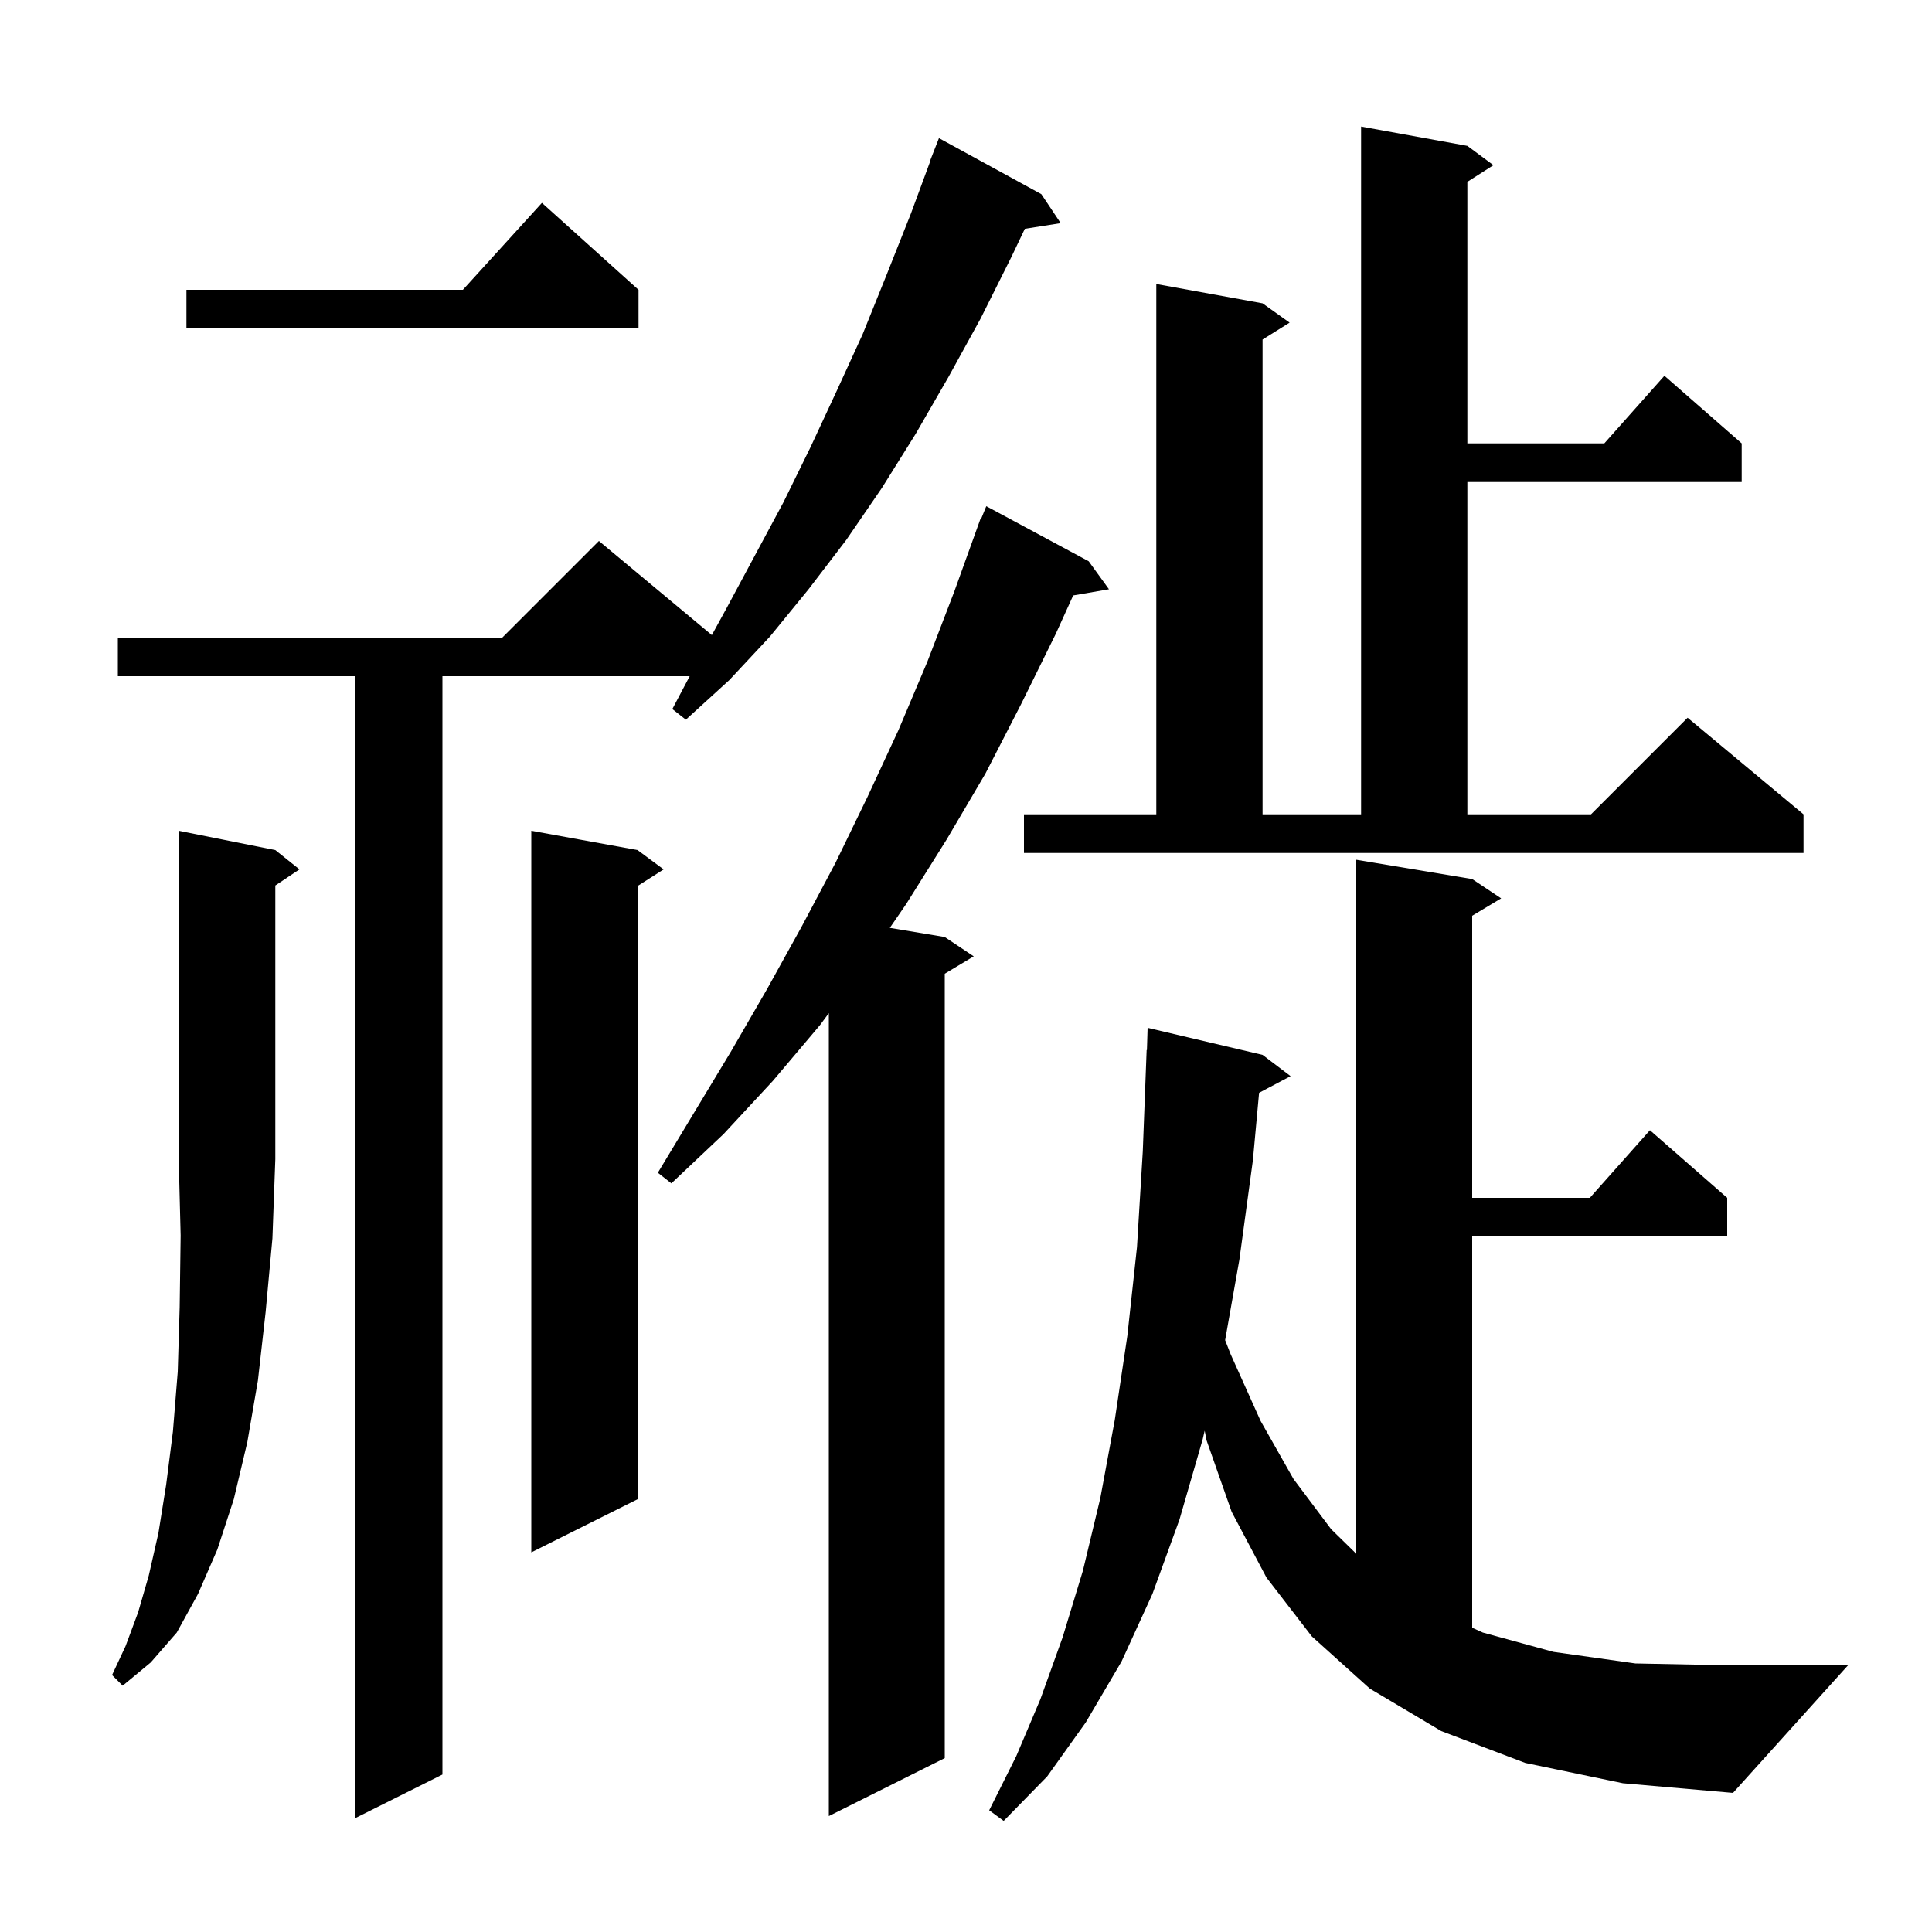<svg xmlns="http://www.w3.org/2000/svg" xmlns:xlink="http://www.w3.org/1999/xlink" version="1.1" baseProfile="full" viewBox="0 0 200 200" width="200" height="200"><g fill="currentColor"><path d="M 157.9 182.5 L 149.2 179.2 L 141.8 174.8 L 135.8 169.4 L 131.1 163.3 L 127.5 156.5 L 124.9 149.1 L 124.709 148.105 L 124.5 149.0 L 122.1 157.3 L 119.3 165.0 L 116.1 172.0 L 112.4 178.3 L 108.4 183.9 L 103.9 188.5 L 102.4 187.4 L 105.2 181.8 L 107.7 175.9 L 110.0 169.5 L 112.1 162.6 L 113.9 155.1 L 115.4 147.0 L 116.7 138.3 L 117.7 129.1 L 118.3 119.2 L 118.7 108.7 L 118.73 108.701 L 118.8 106.4 L 130.7 109.2 L 133.6 111.4 L 130.34 113.126 L 129.7 120.1 L 128.3 130.4 L 126.825 138.732 L 127.4 140.2 L 130.5 147.1 L 133.9 153.1 L 137.8 158.3 L 140.4 160.842 L 140.4 89.0 L 152.4 91.0 L 155.4 93.0 L 152.4 94.8 L 152.4 124.0 L 164.578 124.0 L 170.8 117.0 L 178.8 124.0 L 178.8 128.0 L 152.4 128.0 L 152.4 168.505 L 153.5 169.0 L 160.8 171.0 L 169.3 172.2 L 179.4 172.4 L 191.3 172.4 L 179.4 185.6 L 168.0 184.6 Z M 107.8 20.1 L 109.8 23.1 L 106.09 23.686 L 104.7 26.6 L 101.5 33.0 L 98.2 39.0 L 94.8 44.9 L 91.3 50.5 L 87.6 55.9 L 83.7 61.0 L 79.7 65.9 L 75.5 70.4 L 71.0 74.5 L 69.6 73.4 L 71.396 70.0 L 45.8 70.0 L 45.8 183.7 L 36.8 188.2 L 36.8 70.0 L 12.2 70.0 L 12.2 66.0 L 52.0 66.0 L 62.0 56.0 L 73.69 65.742 L 75.3 62.8 L 81.1 52.0 L 83.9 46.3 L 86.6 40.5 L 89.3 34.6 L 91.8 28.4 L 94.3 22.1 L 96.328 16.608 L 96.3 16.6 L 97.2 14.3 Z M 112.7 58.1 L 114.8 61.0 L 111.096 61.639 L 109.3 65.6 L 105.7 72.9 L 102.0 80.1 L 98.0 86.9 L 93.8 93.6 L 92.114 96.052 L 97.8 97.0 L 100.8 99.0 L 97.8 100.8 L 97.8 182.0 L 85.8 188.0 L 85.8 104.88 L 84.9 106.1 L 80.0 111.9 L 74.9 117.4 L 69.5 122.5 L 68.1 121.4 L 75.7 108.8 L 79.4 102.4 L 83.0 95.9 L 86.5 89.3 L 89.8 82.5 L 93.0 75.6 L 96.0 68.5 L 98.8 61.2 L 101.5 53.7 L 101.559 53.723 L 102.1 52.4 Z M 28.5 88.0 L 31.0 90.0 L 28.5 91.667 L 28.5 120.0 L 28.2 128.2 L 27.5 135.8 L 26.7 142.9 L 25.6 149.3 L 24.2 155.2 L 22.5 160.4 L 20.5 165.0 L 18.3 169.0 L 15.6 172.1 L 12.7 174.5 L 11.6 173.4 L 13.0 170.4 L 14.3 166.9 L 15.4 163.1 L 16.4 158.7 L 17.2 153.7 L 17.9 148.2 L 18.4 142.0 L 18.6 135.3 L 18.7 127.9 L 18.5 120.0 L 18.5 86.0 Z M 66.0 88.0 L 68.7 90.0 L 66.0 91.723 L 66.0 155.2 L 55.0 160.7 L 55.0 86.0 Z M 106.0 84.3 L 119.7 84.3 L 119.7 29.4 L 130.7 31.4 L 133.5 33.4 L 130.7 35.15 L 130.7 84.3 L 140.9 84.3 L 140.9 13.1 L 151.9 15.1 L 154.6 17.1 L 151.9 18.823 L 151.9 45.9 L 166.078 45.9 L 172.3 38.9 L 180.3 45.9 L 180.3 49.9 L 151.9 49.9 L 151.9 84.3 L 164.7 84.3 L 174.7 74.3 L 186.7 84.3 L 186.7 88.3 L 106.0 88.3 Z M 66.1 30.0 L 66.1 34.0 L 19.3 34.0 L 19.3 30.0 L 47.918 30.0 L 56.1 21.0 Z "/></g></svg>